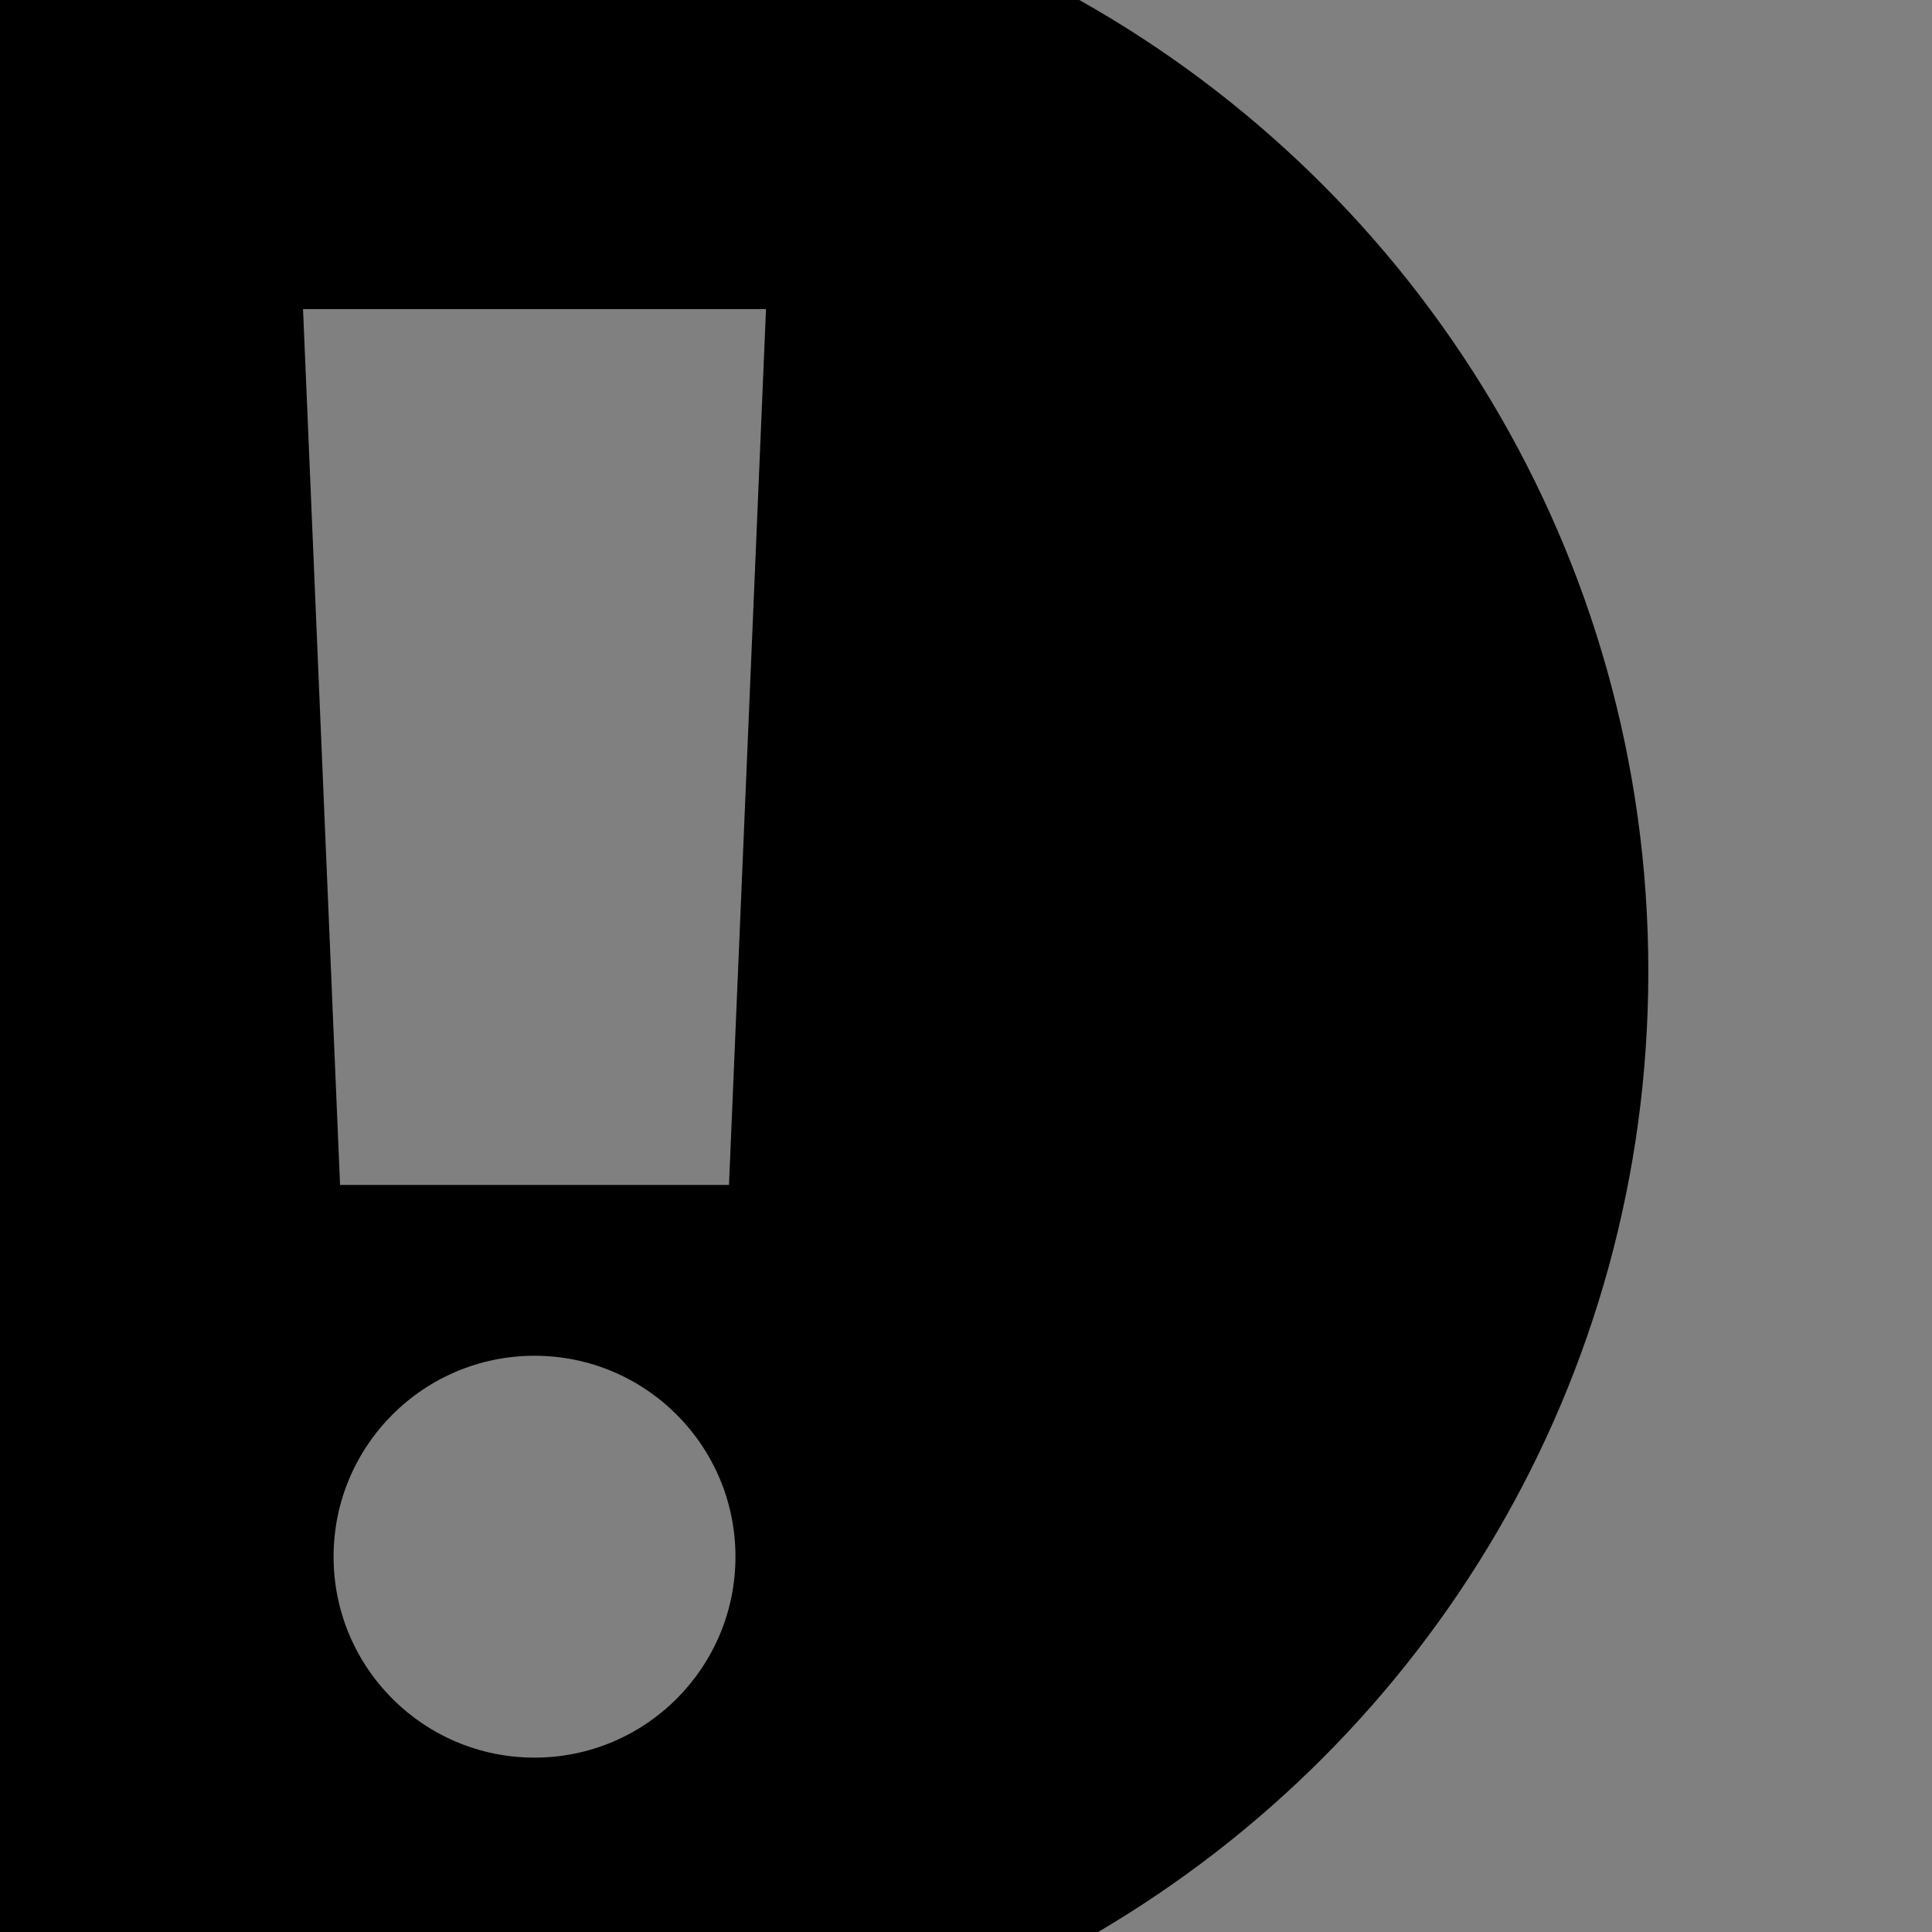 <svg xmlns="http://www.w3.org/2000/svg" xmlns:xlink="http://www.w3.org/1999/xlink" id="Ebene_1" x="0px" y="0px" width="150px" height="150px" viewBox="0 0 150 150" xml:space="preserve">
<rect x="0" y="0" width="150" height="150" fill="#808080" stroke="none"/>
<circle cx="-394.5" cy="70.42" r="60.142"></circle>
<polygon fill="#F2F2F2" points="-384,82 -405,82 -407,35 -382,35 "></polygon>
<circle fill="#F2F2F2" cx="-394.5" cy="102.023" r="10.85"></circle>
<path d="M127.976,75.42c0-32.391-17.819-60.604-44.18-75.42H0v150h85.255C110.811,134.975,127.976,107.21,127.976,75.42z   M41.5,136.462c-8.615,0-15.601-6.984-15.601-15.6c0-8.616,6.985-15.601,15.601-15.601s15.601,6.984,15.601,15.601  C57.101,129.478,50.115,136.462,41.5,136.462z M56.598,92H26.402l-2.875-68h35.945L56.598,92z"></path>
<path d="M-229-9v5.495V147.4V159h24.028h48.863c41.96-12,70.182-53.072,64.705-97.667c-3.808-31.02-22.909-56.855-48.909-69.865   M-205.504,21.616l37.046-4.548l5.531,69.571l-31.119,3.818L-205.504,21.616z M-172.8,134.869  c-8.879,1.091-16.96-5.225-18.05-14.104c-1.089-8.88,5.224-16.96,14.103-18.051c8.881-1.09,16.962,5.223,18.051,14.104  C-157.605,125.696-163.919,133.778-172.8,134.869z"></path>
</svg>